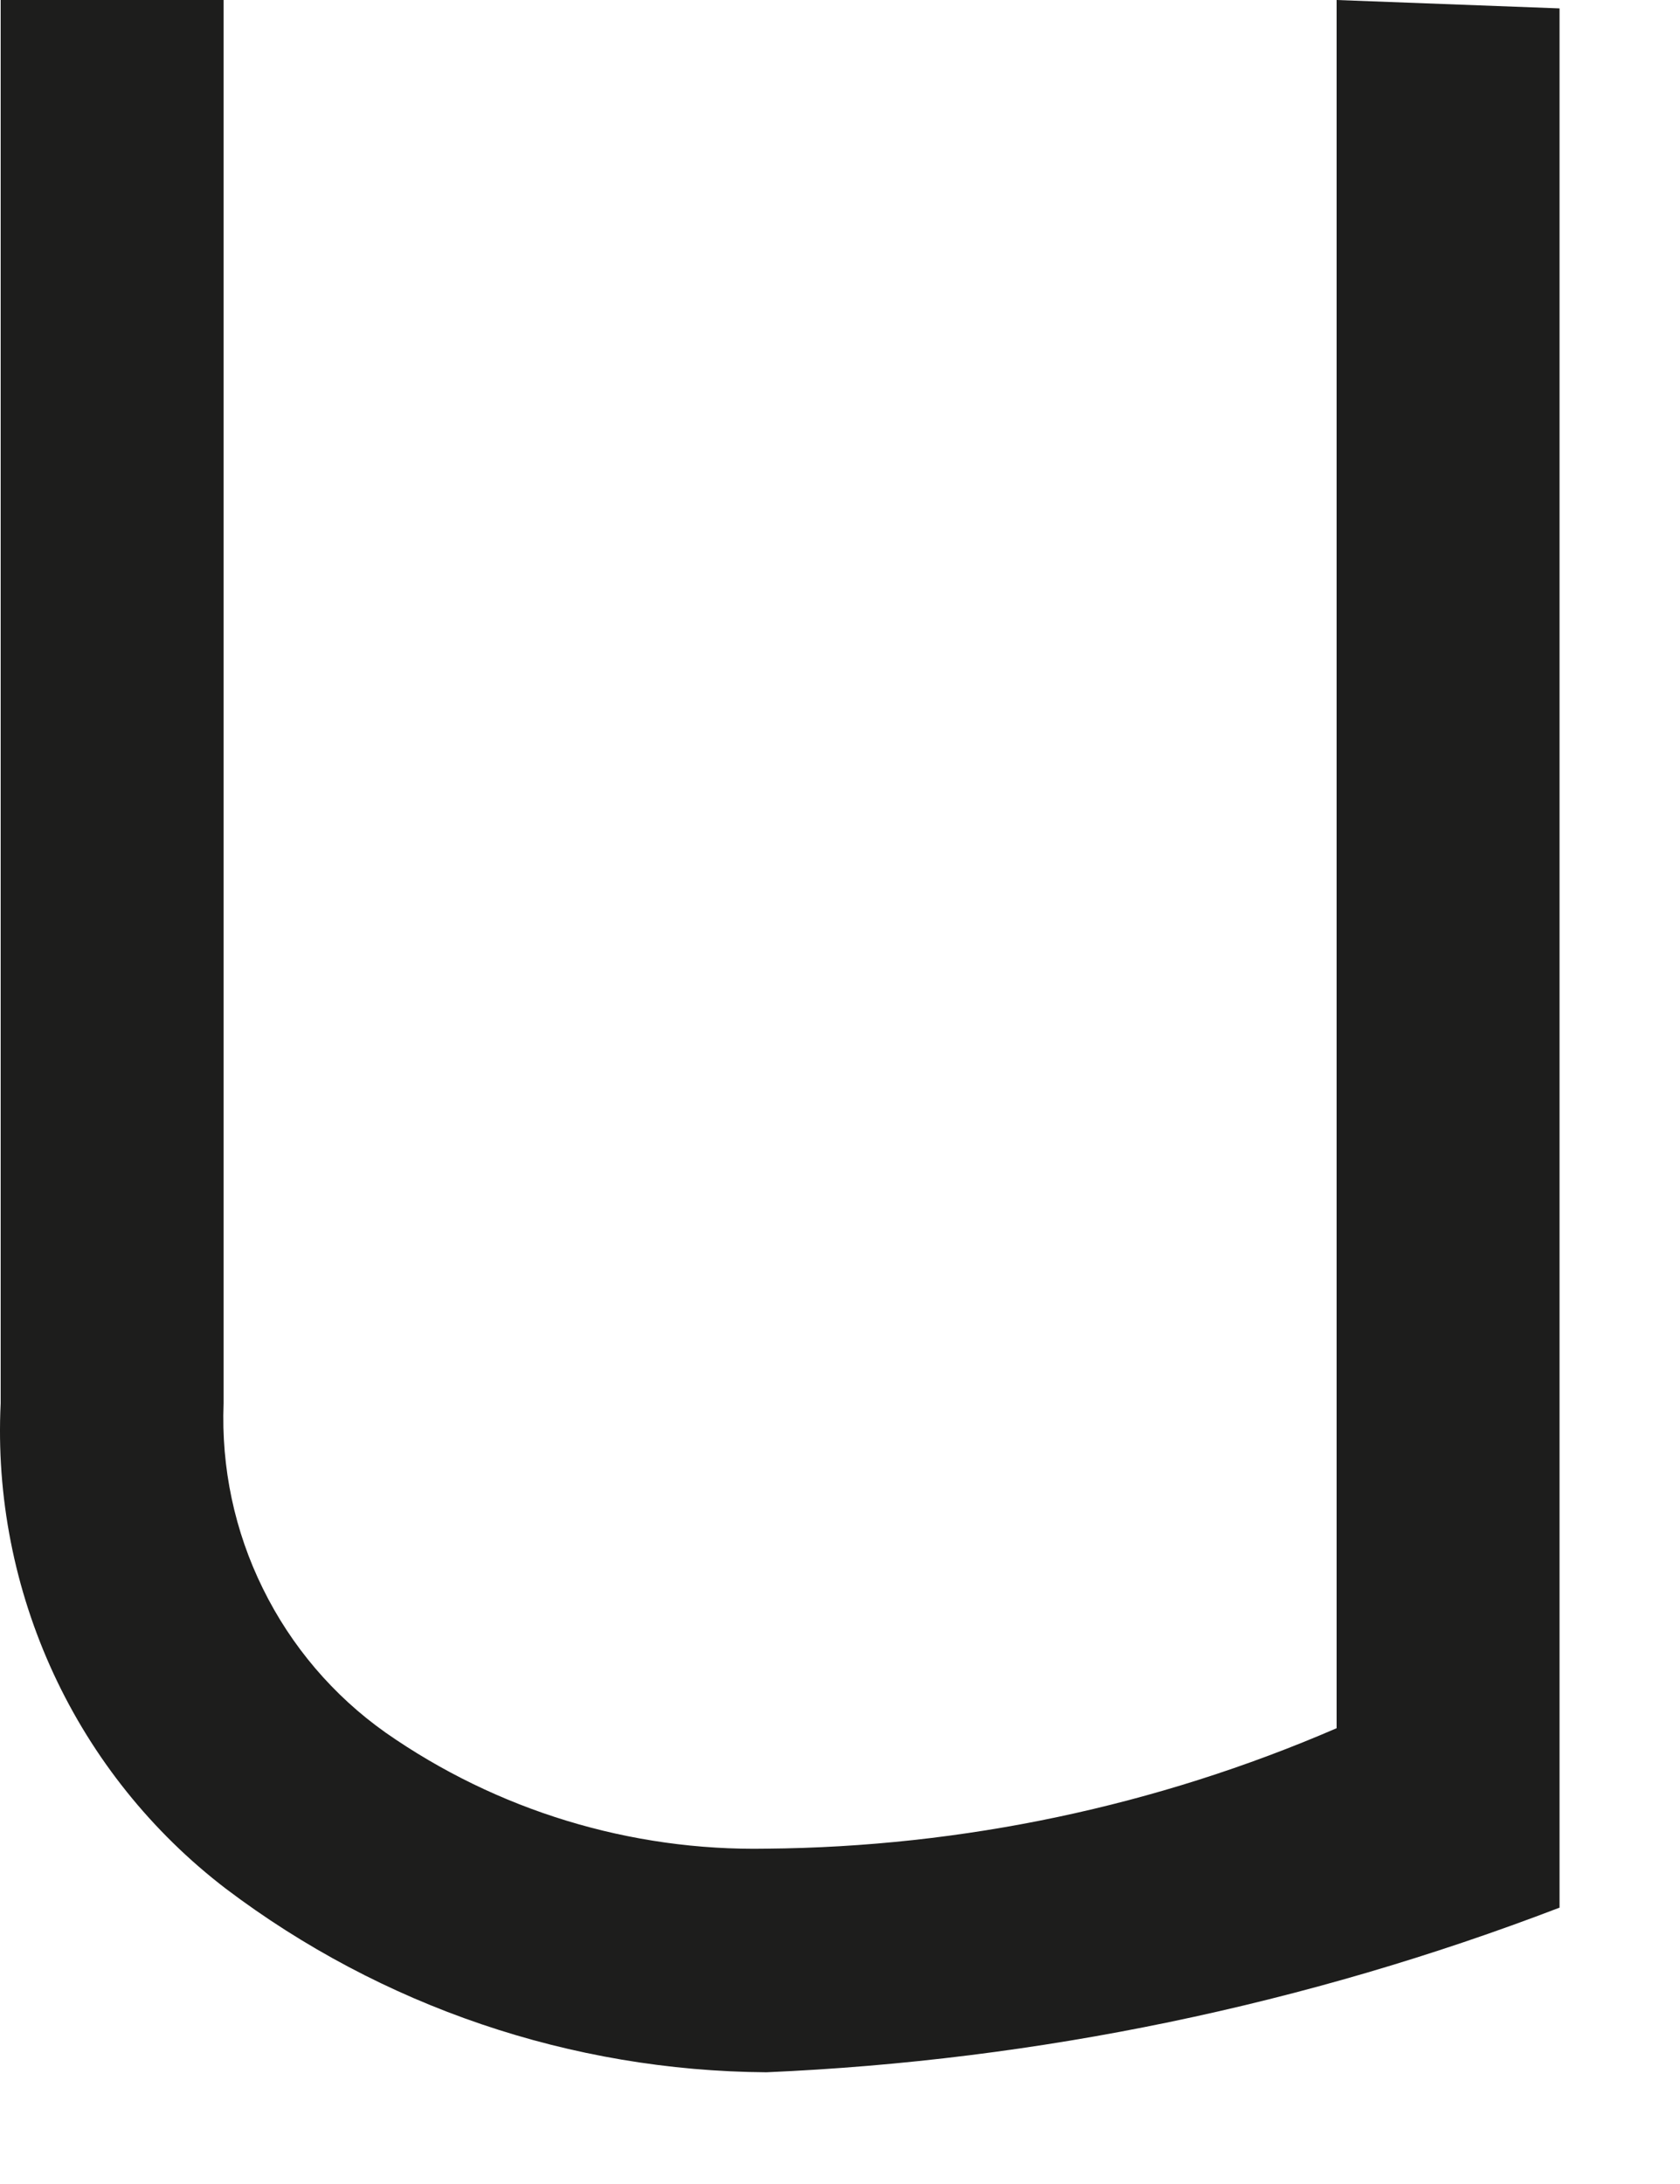 <?xml version="1.0" encoding="utf-8"?>
<svg xmlns="http://www.w3.org/2000/svg" fill="none" height="100%" overflow="visible" preserveAspectRatio="none" style="display: block;" viewBox="0 0 10 13" width="100%">
<path d="M7.956 0V10.287C6.883 10.751 5.729 10.994 4.562 11.004C3.753 11.019 2.959 10.777 2.295 10.313C1.984 10.093 1.733 9.798 1.565 9.456C1.396 9.114 1.316 8.735 1.331 8.353V0H0.004V8.353C-0.023 8.907 0.086 9.46 0.319 9.963C0.552 10.466 0.904 10.905 1.344 11.242C2.272 11.944 3.4 12.327 4.562 12.335C6.178 12.265 7.772 11.934 9.283 11.355V0.05L7.956 0Z" fill="#1D1D1C" id="Vector"/>
</svg>